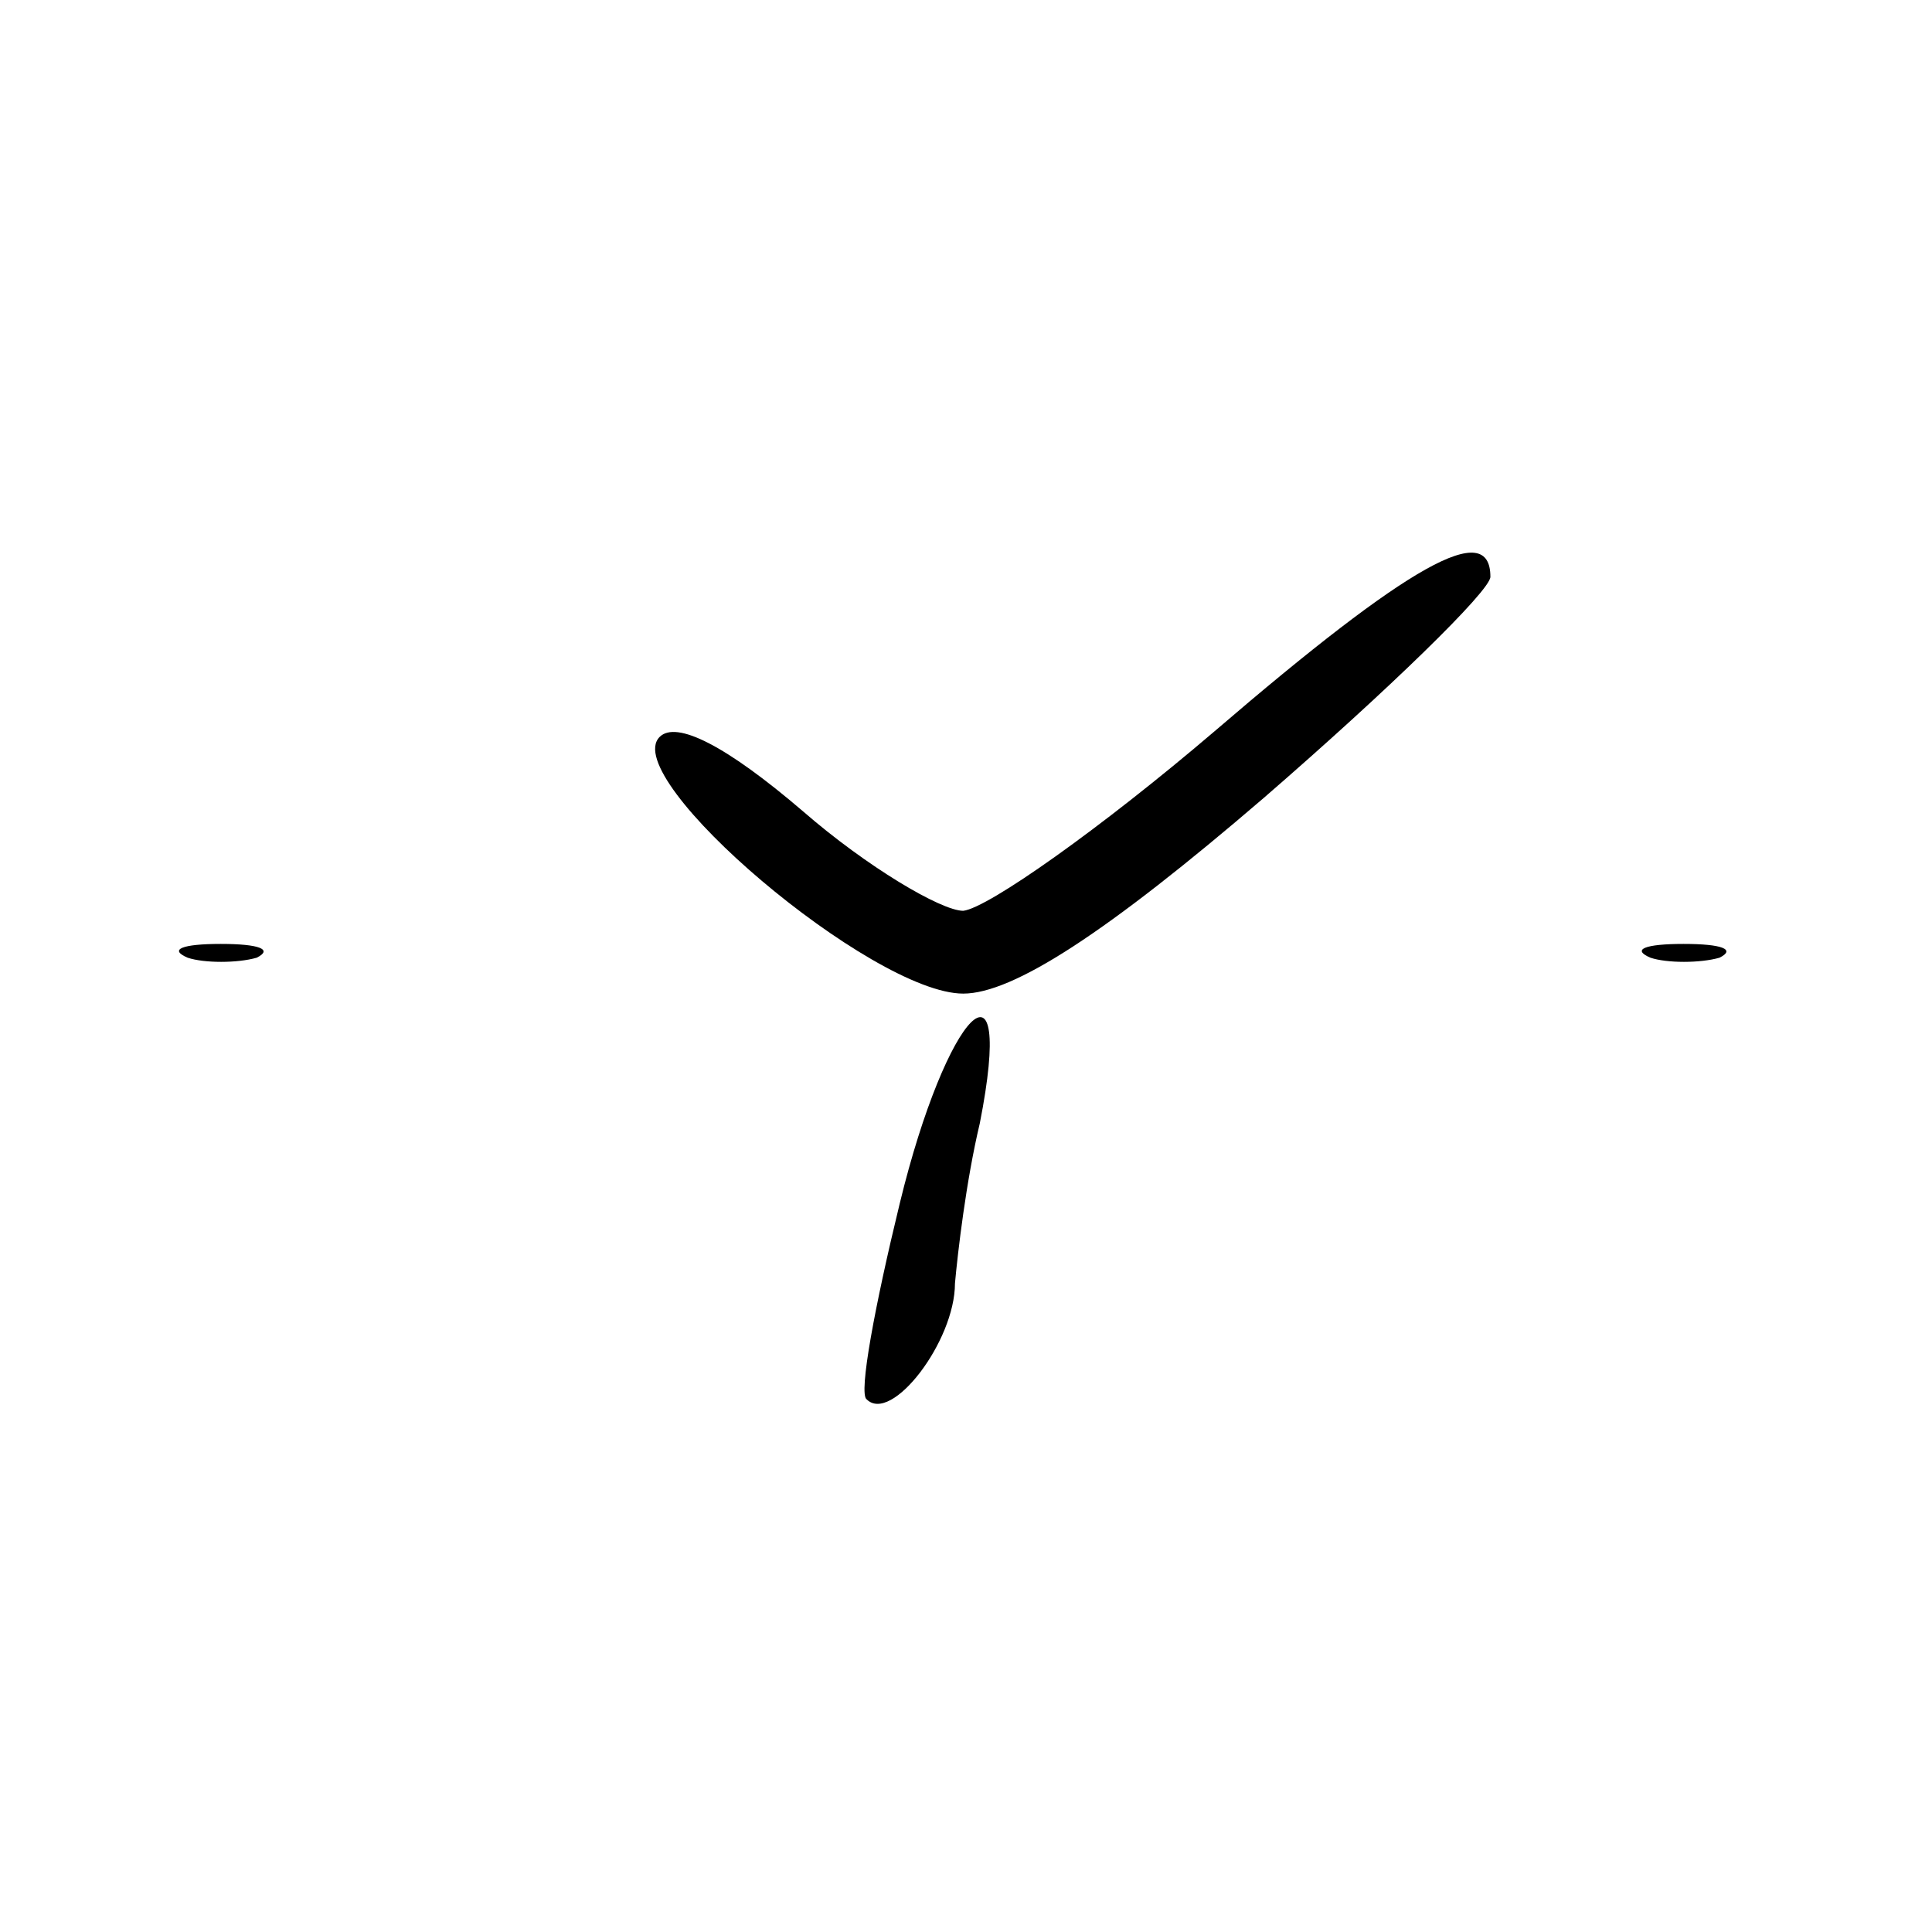 <?xml version="1.0" standalone="no"?>
<!DOCTYPE svg PUBLIC "-//W3C//DTD SVG 20010904//EN"
 "http://www.w3.org/TR/2001/REC-SVG-20010904/DTD/svg10.dtd">
<svg version="1.0" xmlns="http://www.w3.org/2000/svg"
 width="70pt" height="70pt" viewBox="0 0 70 70"
 preserveAspectRatio="xMidYMid meet">
<g transform="translate(0,70) scale(0.1,-0.1)"
fill="#000000" stroke="none">
<path d="M440 435 c-41 -35 -82 -64 -91 -65 -8 0 -35 16 -58 36 -28 24 -46 33
-52 27 -15 -15 77 -93 110 -93 18 0 52 22 109 71 45 39 82 75 82 80 0 21 -29
5 -100 -56z"/>
<path d="M68 353 c6 -2 18 -2 25 0 6 3 1 5 -13 5 -14 0 -19 -2 -12 -5z"/>
<path d="M598 353 c6 -2 18 -2 25 0 6 3 1 5 -13 5 -14 0 -19 -2 -12 -5z"/>
<path d="M326 264 c-9 -37 -15 -69 -12 -71 9 -9 32 21 32 42 1 11 4 37 9 58
13 66 -12 41 -29 -29z"/>
</g>
</svg>
